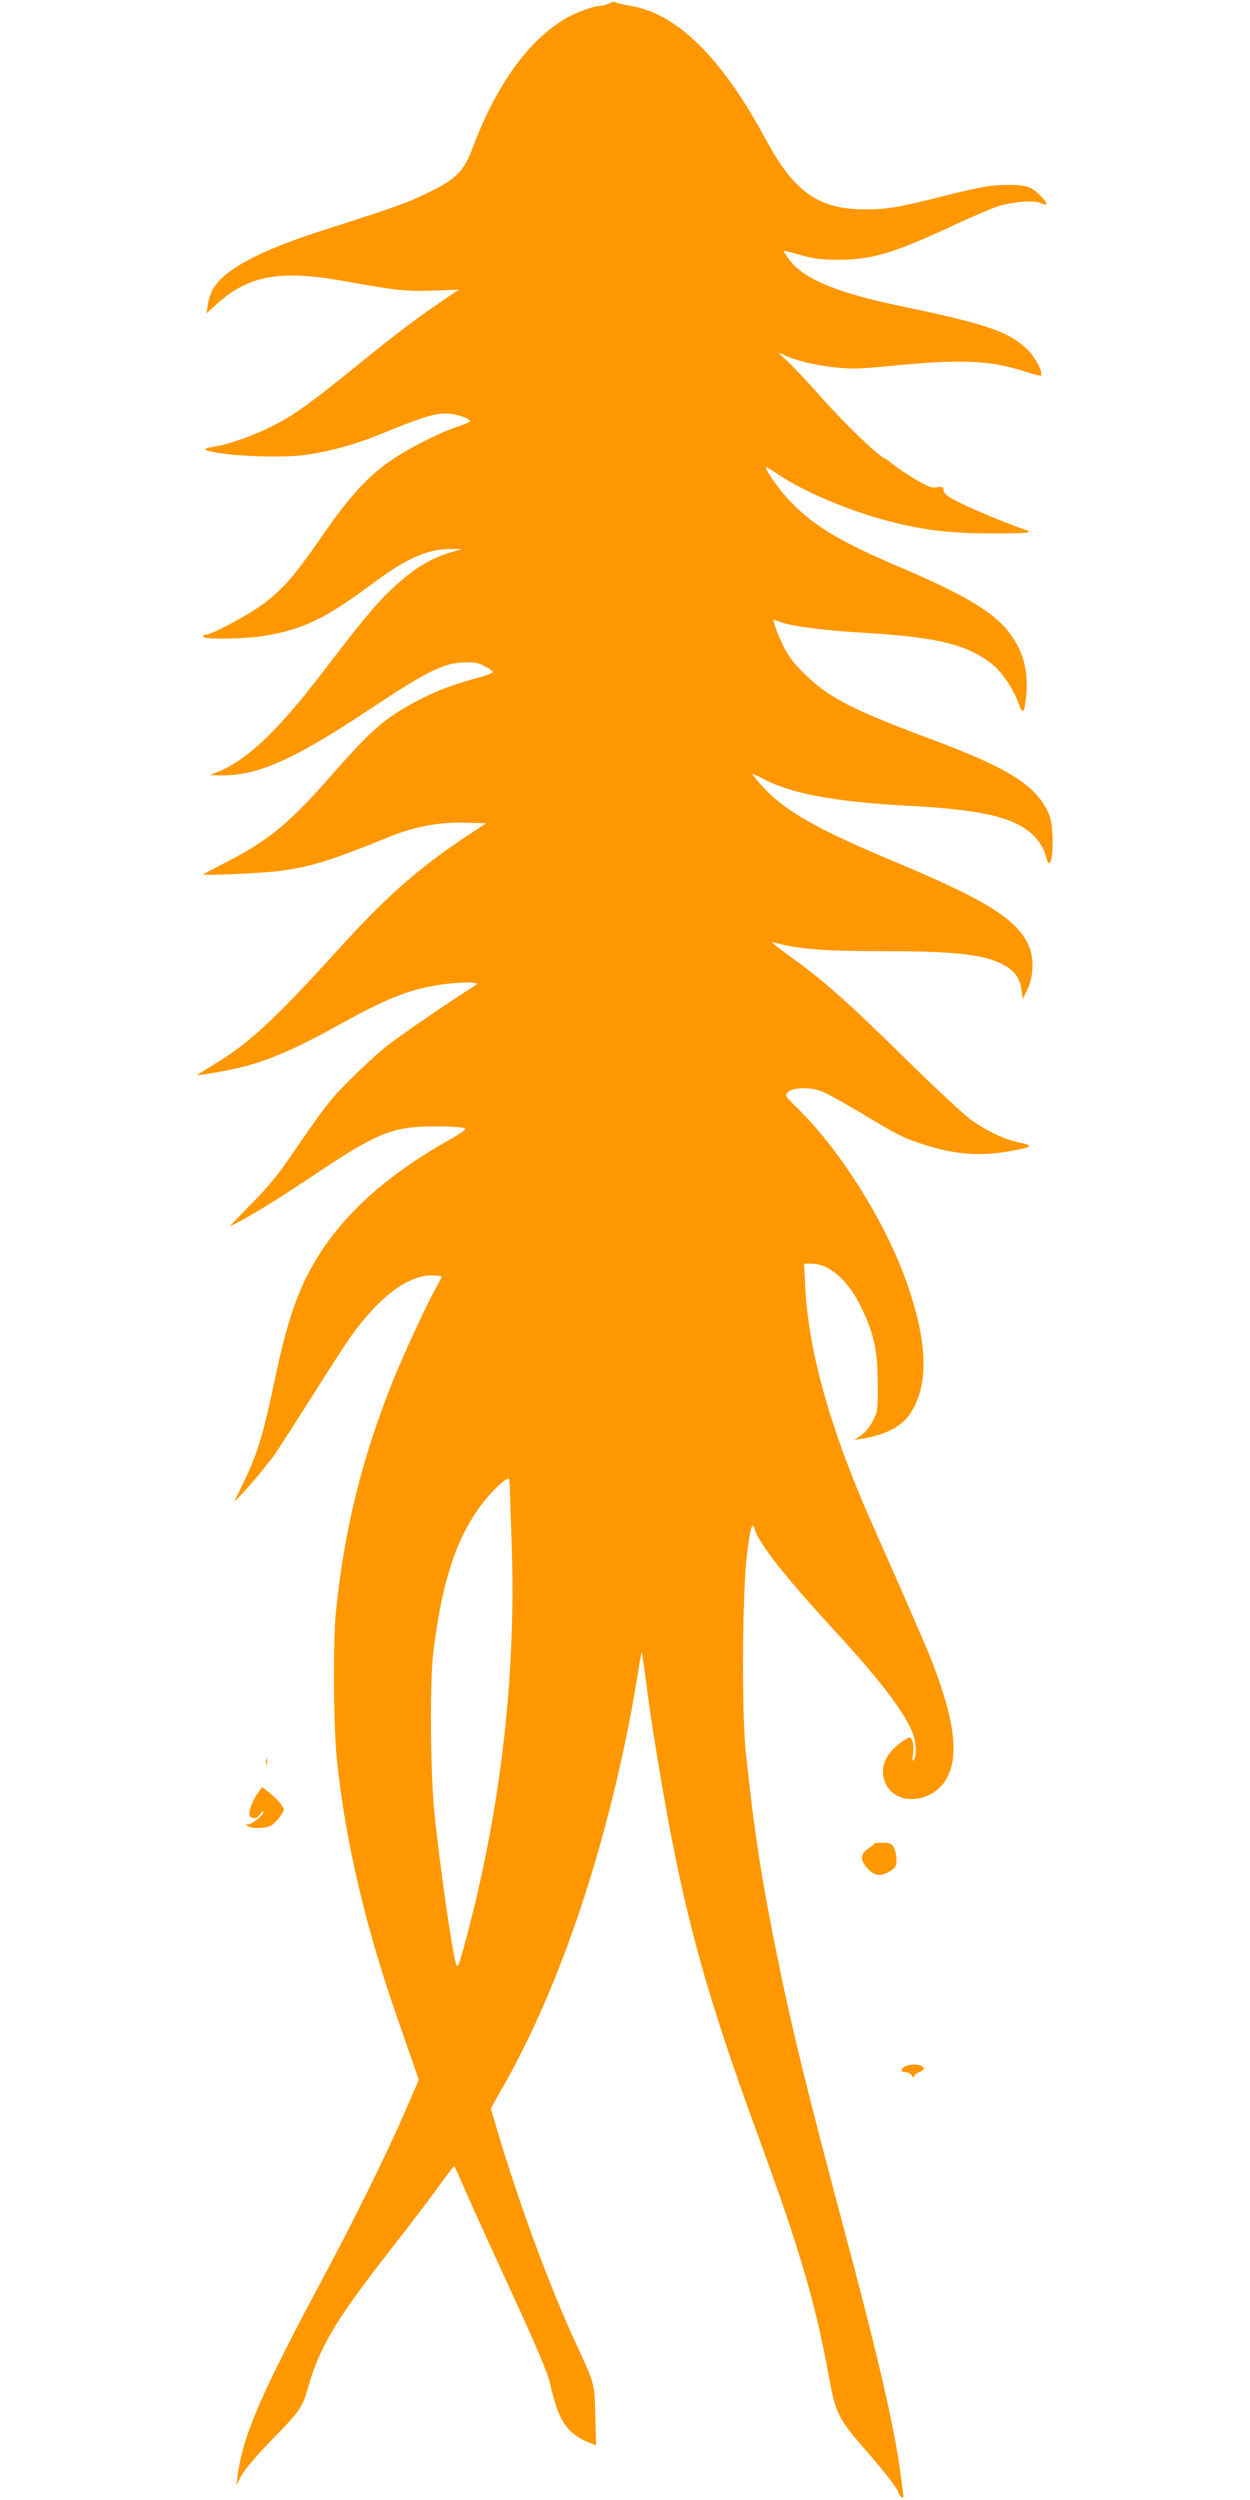 <?xml version="1.0" standalone="no"?>
<!DOCTYPE svg PUBLIC "-//W3C//DTD SVG 20010904//EN"
 "http://www.w3.org/TR/2001/REC-SVG-20010904/DTD/svg10.dtd">
<svg version="1.0" xmlns="http://www.w3.org/2000/svg"
 width="640pt" height="1280pt" viewBox="0 0 640 1280"
 preserveAspectRatio="xMidYMid meet">
<g transform="translate(0,1280) scale(0.1,-0.1)"
fill="#ff9800" stroke="none">
<path d="M3120 12783 c-14 -7 -34 -13 -46 -13 -33 0 -126 -34 -177 -64 -191
-111 -357 -342 -478 -665 -44 -118 -85 -159 -224 -226 -113 -55 -157 -71 -541
-194 -336 -108 -514 -205 -568 -309 -8 -17 -19 -49 -22 -73 l-7 -44 57 52
c162 144 321 172 647 114 265 -48 323 -54 459 -49 l129 5 -97 -66 c-126 -86
-232 -166 -421 -320 -229 -186 -325 -256 -431 -310 -94 -48 -218 -93 -295
-106 -70 -12 -71 -17 -5 -31 100 -20 341 -28 447 -15 129 16 266 53 396 106
201 83 278 108 337 108 55 0 139 -29 123 -43 -4 -4 -37 -17 -73 -29 -104 -37
-254 -115 -342 -178 -114 -82 -205 -183 -340 -379 -140 -201 -188 -258 -288
-337 -67 -54 -275 -167 -307 -167 -7 0 -13 -4 -13 -10 0 -15 211 -12 310 4
200 32 316 88 560 270 173 129 284 177 403 175 l52 0 -60 -18 c-90 -26 -172
-74 -263 -154 -100 -88 -170 -171 -377 -442 -232 -305 -391 -459 -540 -523
l-50 -21 62 -1 c183 -1 368 81 743 330 299 199 386 243 486 248 57 3 79 0 112
-17 22 -11 43 -25 46 -30 3 -5 -29 -18 -73 -30 -136 -37 -221 -69 -320 -122
-161 -86 -229 -145 -429 -373 -219 -250 -324 -337 -539 -448 -65 -33 -120 -63
-123 -65 -8 -8 315 7 395 18 163 23 260 53 544 169 142 58 263 81 401 78 l109
-3 -122 -81 c-230 -154 -400 -305 -634 -564 -326 -360 -464 -487 -642 -593
-44 -27 -81 -50 -81 -51 0 -5 159 23 227 40 140 35 279 95 497 216 235 131
356 180 506 204 109 18 224 18 196 1 -156 -100 -389 -260 -456 -313 -47 -37
-132 -116 -190 -174 -101 -101 -127 -135 -312 -405 -54 -79 -120 -158 -195
-233 -62 -63 -109 -112 -105 -110 74 33 222 123 406 246 349 235 423 265 649
265 76 0 143 -5 148 -10 6 -6 -22 -26 -73 -55 -406 -226 -662 -491 -786 -813
-41 -106 -75 -229 -112 -405 -62 -295 -90 -387 -158 -530 -25 -52 -48 -99 -51
-105 -7 -15 97 99 143 158 22 29 43 54 46 57 9 9 100 150 233 360 71 113 149
233 173 267 142 199 291 313 412 313 28 0 52 -3 52 -7 0 -5 -14 -33 -31 -63
-49 -88 -165 -340 -220 -477 -157 -393 -246 -756 -289 -1173 -15 -154 -13
-579 4 -752 43 -419 146 -861 312 -1335 36 -103 75 -216 87 -250 l21 -62 -64
-148 c-93 -216 -258 -551 -419 -853 -327 -610 -419 -823 -445 -1030 l-6 -45
26 50 c16 30 78 103 153 180 141 143 161 172 185 260 62 219 140 351 432 725
88 113 196 253 238 313 43 59 80 107 81 107 2 0 31 -64 65 -143 34 -78 141
-312 236 -519 120 -260 179 -400 190 -450 43 -196 89 -262 210 -308 l26 -10
-4 152 c-5 171 -1 157 -103 378 -131 283 -292 720 -398 1080 l-34 115 79 140
c306 549 552 1317 679 2118 6 43 13 76 15 75 1 -2 12 -73 23 -158 11 -85 25
-184 31 -220 136 -866 243 -1282 545 -2105 215 -588 292 -851 365 -1255 26
-142 50 -192 142 -298 125 -143 196 -233 208 -263 15 -34 29 -38 24 -7 -2 13
-8 61 -14 108 -28 215 -110 576 -255 1120 -228 855 -303 1161 -384 1565 -76
378 -111 610 -153 1010 -21 197 -17 815 6 1002 18 149 27 177 41 131 22 -73
159 -246 409 -518 237 -257 364 -426 401 -530 17 -49 19 -108 4 -130 -8 -11
-9 -2 -4 32 4 28 2 56 -5 68 -11 20 -12 20 -55 -10 -85 -58 -115 -139 -80
-213 57 -120 248 -98 316 35 62 121 31 321 -98 638 -30 73 -154 356 -293 670
-207 468 -320 868 -337 1197 l-6 123 38 0 c91 0 188 -85 255 -225 64 -132 83
-216 84 -385 1 -137 0 -148 -25 -195 -14 -28 -41 -61 -60 -74 l-34 -23 40 6
c125 21 205 64 249 134 89 141 86 344 -10 632 -104 316 -343 702 -568 923 -65
63 -69 69 -53 84 25 26 113 28 173 6 28 -11 118 -61 200 -110 182 -110 212
-126 308 -158 164 -55 296 -67 451 -40 119 21 131 29 59 44 -74 14 -169 58
-253 118 -36 26 -192 171 -346 323 -295 290 -413 394 -585 517 -58 42 -96 73
-85 70 129 -37 258 -47 576 -47 363 0 514 -18 611 -72 54 -30 81 -68 88 -126
l7 -47 24 50 c33 69 34 171 1 235 -69 132 -219 224 -686 420 -387 162 -552
255 -665 376 -34 36 -60 68 -58 70 2 2 24 -7 48 -20 137 -77 375 -122 739
-141 402 -21 568 -62 660 -162 24 -25 45 -61 52 -88 7 -25 15 -45 19 -45 23 0
25 185 3 242 -59 151 -199 242 -614 396 -396 148 -517 210 -641 332 -58 57
-85 93 -112 150 -19 41 -38 87 -41 101 l-6 27 39 -14 c64 -22 223 -42 426 -54
374 -22 529 -60 658 -163 49 -40 110 -132 132 -198 22 -64 31 -52 40 50 11
134 -25 244 -111 340 -83 92 -233 178 -534 306 -301 128 -436 208 -555 329
-71 72 -161 203 -124 181 8 -5 39 -24 68 -44 142 -90 360 -180 554 -230 177
-46 316 -62 524 -62 178 0 218 3 177 17 -74 24 -268 104 -336 138 -63 31 -84
46 -86 64 -3 20 -8 22 -35 17 -26 -5 -47 3 -117 45 -47 28 -96 62 -110 74 -14
13 -30 25 -37 27 -33 11 -200 171 -320 306 -75 85 -159 174 -187 199 -39 35
-44 42 -21 31 64 -32 157 -55 261 -67 92 -10 135 -9 279 5 371 37 521 31 695
-25 47 -15 87 -26 89 -24 14 13 -26 92 -67 133 -94 92 -210 132 -642 222 -334
69 -508 141 -581 242 -16 22 -28 41 -27 43 2 1 41 -8 87 -22 65 -19 107 -24
193 -24 174 0 283 33 598 180 82 38 177 79 212 91 77 26 195 36 227 19 35 -18
38 -3 5 31 -51 54 -79 64 -184 62 -78 -1 -130 -10 -295 -51 -258 -65 -309 -74
-430 -74 -235 1 -360 90 -504 358 -226 419 -453 644 -692 684 -41 7 -76 16
-79 19 -3 4 -16 1 -30 -6z m-509 -7605 c0 -29 4 -147 8 -263 25 -647 -47
-1314 -209 -1950 -55 -216 -65 -247 -74 -225 -19 52 -86 521 -112 780 -21 212
-24 676 -5 825 46 370 122 596 261 770 46 58 106 113 123 115 4 0 7 -24 8 -52z"/>
<path d="M1362 3780 c0 -14 2 -19 5 -12 2 6 2 18 0 25 -3 6 -5 1 -5 -13z"/>
<path d="M1321 3621 c-34 -47 -54 -113 -39 -123 21 -13 35 -9 51 15 9 12 16
17 16 10 1 -16 -57 -63 -77 -63 -15 0 -15 -2 -2 -10 21 -14 91 -12 118 3 12 7
33 28 46 47 24 35 24 35 5 62 -11 15 -37 41 -58 58 l-39 30 -21 -29z"/>
<path d="M4475 3361 c3 -2 -10 -13 -28 -25 -43 -29 -45 -56 -7 -100 37 -42 68
-46 118 -16 27 17 32 26 32 57 0 21 -6 49 -13 63 -11 21 -20 25 -59 25 -25 0
-45 -2 -43 -4z"/>
<path d="M4628 2216 c-20 -15 -14 -26 13 -26 10 0 23 -8 28 -17 6 -11 11 -13
11 -5 0 7 11 17 25 22 14 5 25 14 25 19 0 23 -75 28 -102 7z"/>
</g>
</svg>
